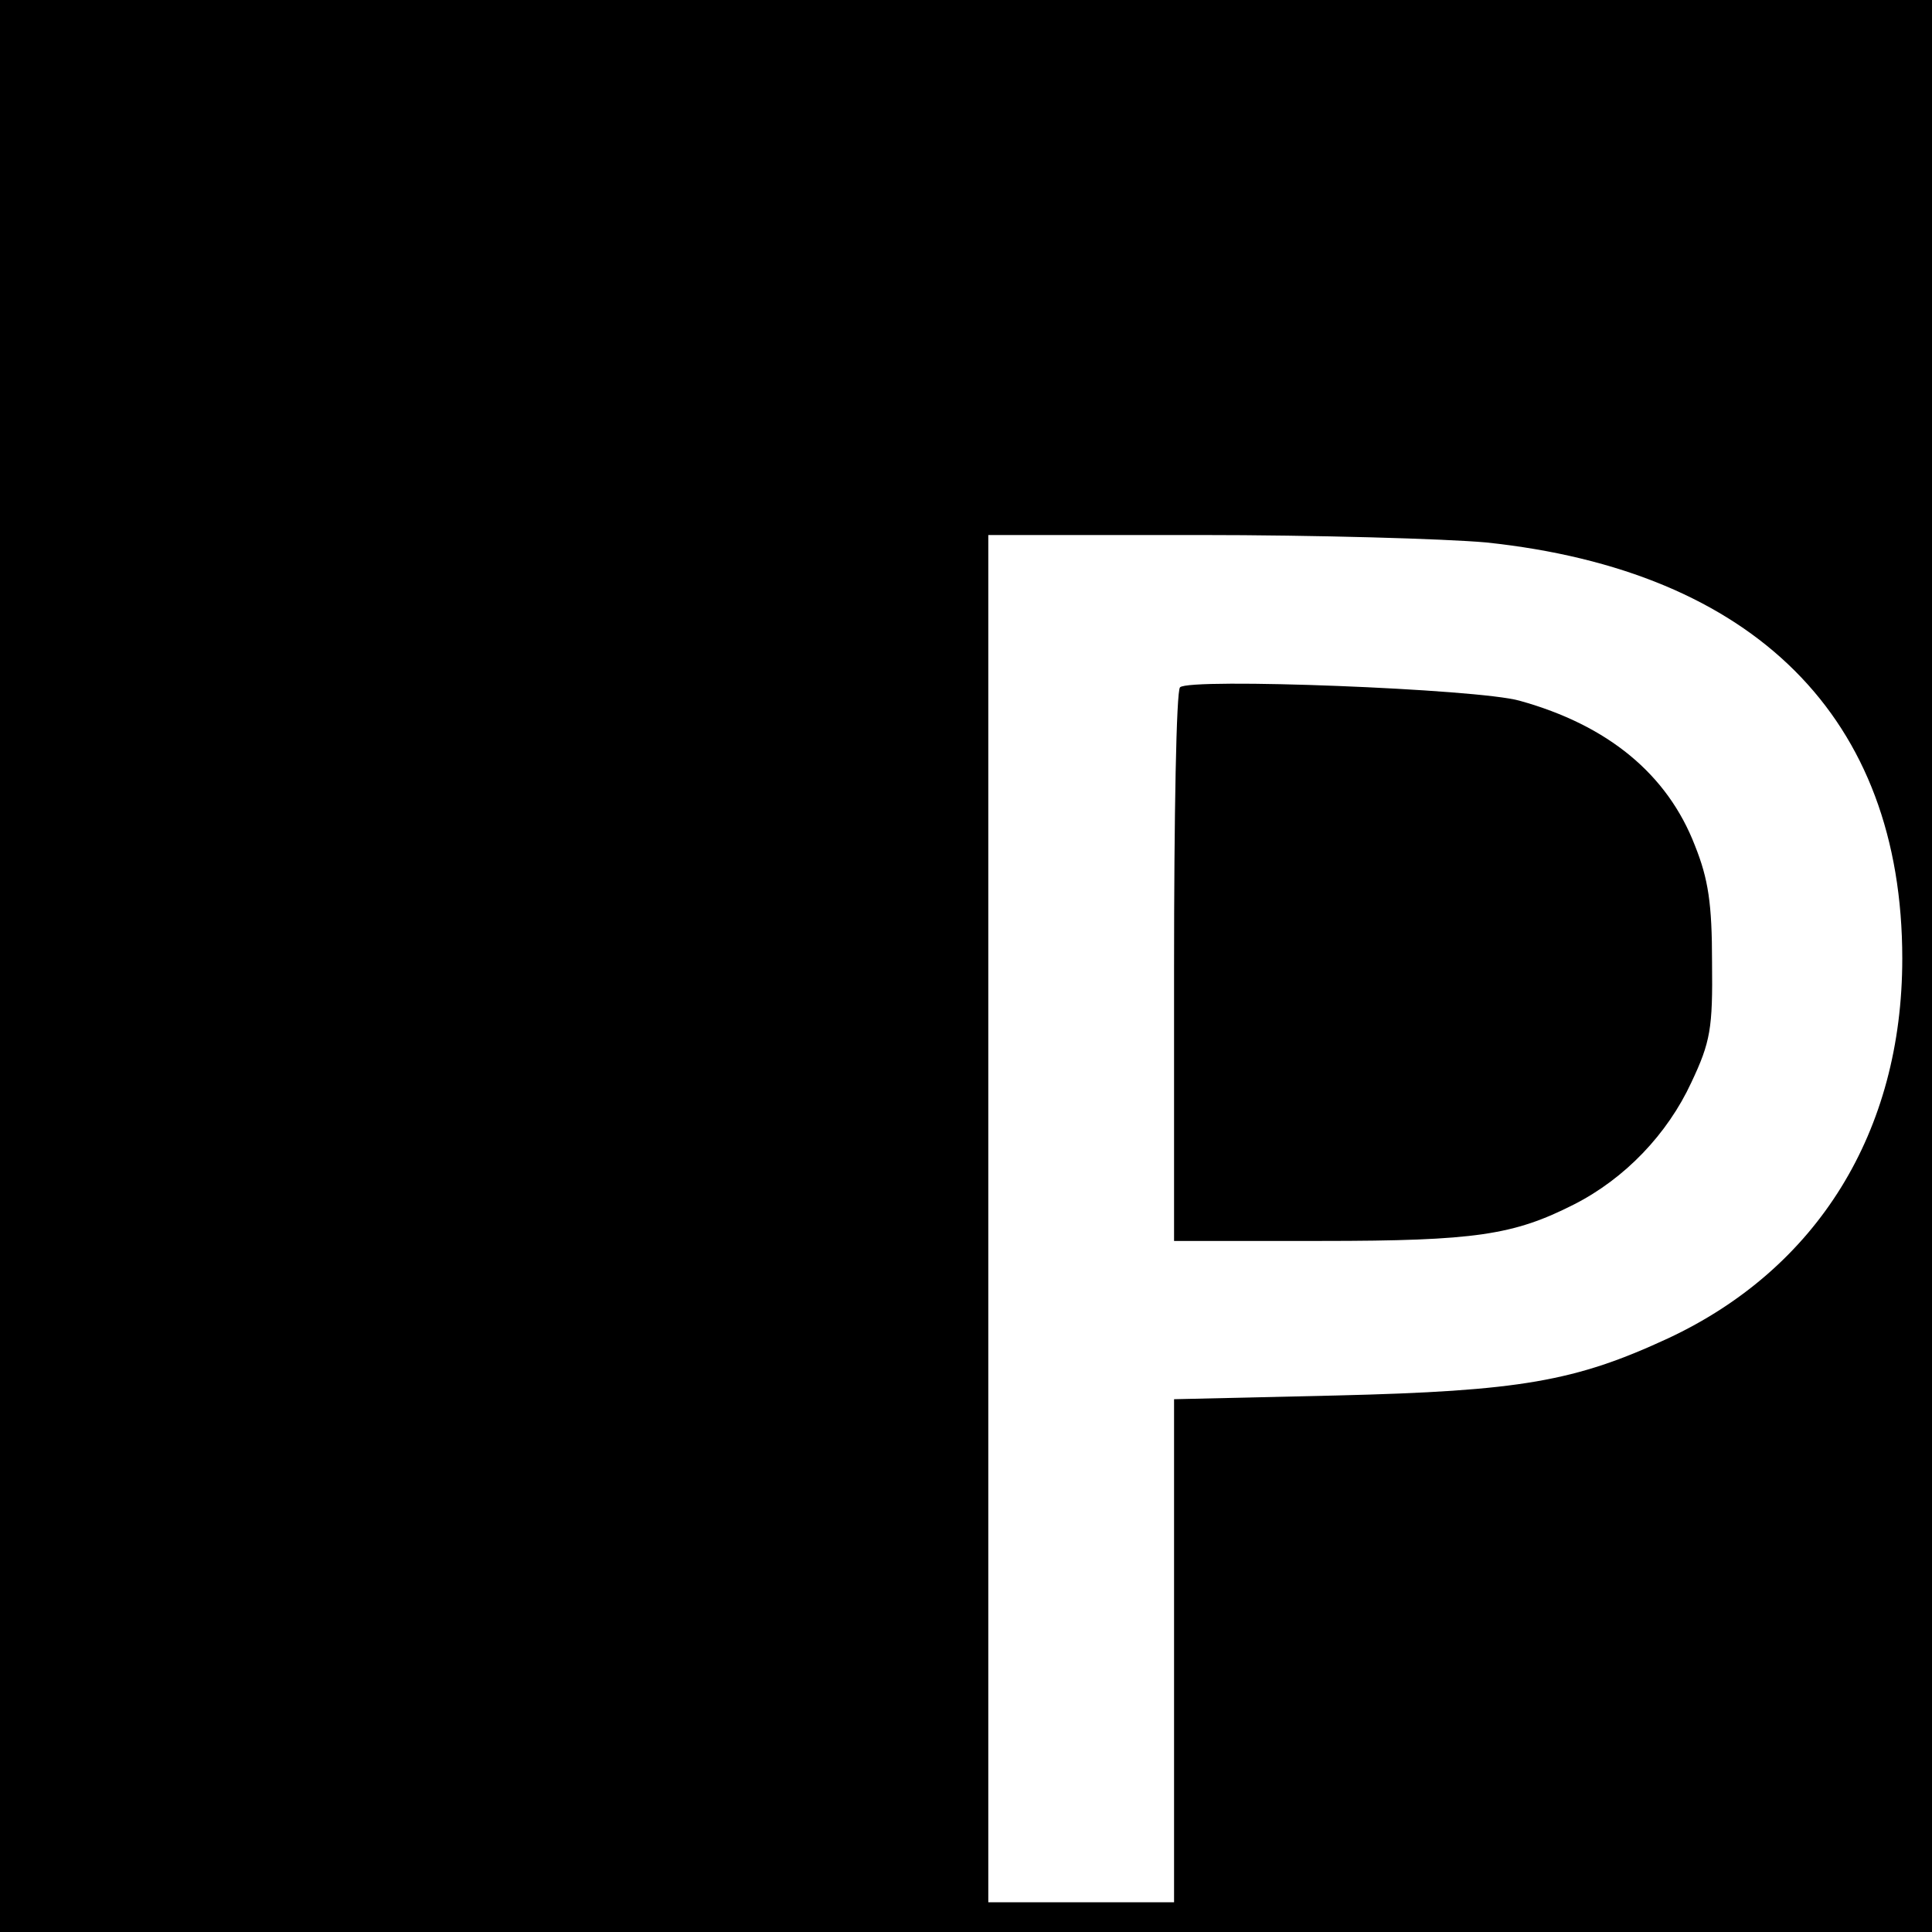 <?xml version="1.0" standalone="no"?>
<!DOCTYPE svg PUBLIC "-//W3C//DTD SVG 20010904//EN"
 "http://www.w3.org/TR/2001/REC-SVG-20010904/DTD/svg10.dtd">
<svg version="1.0" xmlns="http://www.w3.org/2000/svg"
 width="260pt" height="260pt" viewBox="0 0 260 260"
 preserveAspectRatio="xMidYMid meet">
<g transform="translate(0,260) scale(0.1,-0.1)"
fill="#000000" stroke="none">
<path d="M0 1300 l0 -1300 1300 0 1300 0 0 1300 0 1300 -1300 0 -1300 0 0
-1300z m2000 570 c361 -38 560 -236 560 -560 0 -233 -114 -417 -315 -511 -125
-58 -199 -71 -447 -77 l-218 -5 0 -338 0 -339 -125 0 -125 0 0 920 0 920 284
0 c156 0 330 -5 386 -10z"/>
<path d="M1588 1675 c-5 -5 -8 -174 -8 -377 l0 -368 198 0 c208 0 259 8 340
49 69 35 126 95 158 164 26 55 29 73 28 162 0 79 -5 112 -23 157 -37 96 -117
162 -236 195 -56 16 -445 31 -457 18z"/>
</g>
</svg>
